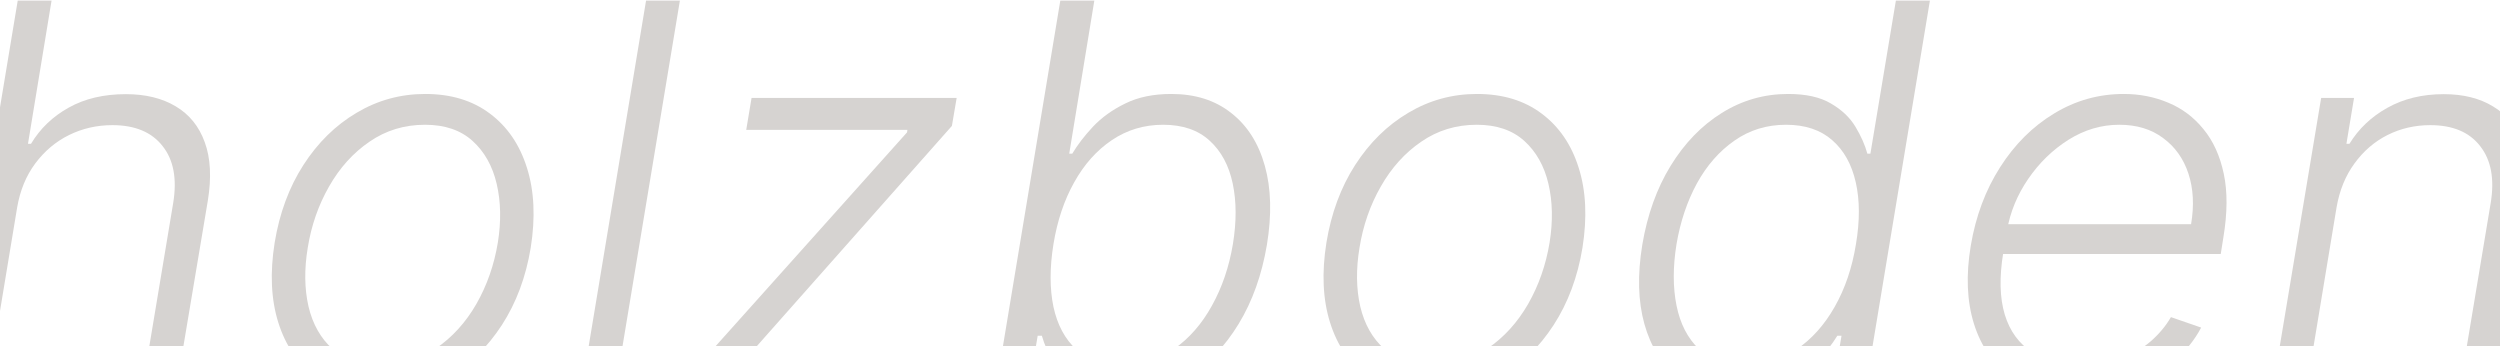 <?xml version="1.0" encoding="UTF-8"?>
<svg xmlns="http://www.w3.org/2000/svg" width="1279" height="177" viewBox="0 0 1279 177" fill="none">
  <path d="M8.773 106.13L-6.69 199.489H-24L9.065 0.324L26.375 0.324L14.316 73.552H15.872C20.54 65.772 26.958 59.613 35.127 55.075C43.296 50.472 53.053 48.17 64.399 48.17C74.448 48.17 82.941 50.245 89.878 54.394C96.88 58.543 101.84 64.67 104.757 72.774C107.74 80.878 108.258 90.862 106.313 102.727L90.073 199.489H72.665L88.614 103.796C90.624 91.478 88.808 81.786 83.168 74.719C77.593 67.587 69.035 64.022 57.495 64.022C49.585 64.022 42.194 65.707 35.322 69.079C28.514 72.45 22.744 77.312 18.012 83.666C13.344 89.955 10.264 97.443 8.773 106.13Z" fill="#D6D3D1"></path>
  <path d="M194.396 202.601C181.3 202.601 170.279 199.295 161.332 192.682C152.385 186.004 146.064 176.765 142.368 164.966C138.673 153.166 138.057 139.552 140.521 124.121C142.984 109.08 147.879 95.854 155.205 84.444C162.596 72.969 171.673 64.054 182.435 57.7C193.197 51.282 204.899 48.073 217.542 48.073C230.703 48.073 241.724 51.412 250.606 58.09C259.553 64.767 265.874 74.006 269.57 85.805C273.33 97.605 273.978 111.252 271.515 126.747C269.051 141.723 264.124 154.917 256.733 166.327C249.342 177.673 240.265 186.555 229.503 192.973C218.806 199.392 207.104 202.601 194.396 202.601ZM194.591 186.75C205.223 186.75 214.689 183.929 222.987 178.289C231.351 172.584 238.256 164.998 243.701 155.533C249.147 146.002 252.81 135.532 254.691 124.121C256.441 113.23 256.247 103.213 254.107 94.072C251.968 84.93 247.851 77.604 241.757 72.093C235.662 66.582 227.558 63.827 217.444 63.827C206.877 63.827 197.411 66.712 189.048 72.482C180.684 78.188 173.78 85.838 168.334 95.433C162.888 104.963 159.257 115.401 157.442 126.747C155.627 137.704 155.756 147.72 157.831 156.797C159.97 165.874 164.087 173.135 170.181 178.581C176.34 184.027 184.477 186.75 194.591 186.75Z" fill="#D6D3D1"></path>
  <path d="M347.831 0.324L314.766 199.489H297.456L330.52 0.324L347.831 0.324Z" fill="#D6D3D1"></path>
  <path d="M355.902 199.489L358.333 185.777L464.043 67.717L464.237 66.453L381.77 66.453L384.493 50.115L489.425 50.115L486.993 64.411L382.937 181.887L382.743 183.151L470.364 183.151L467.641 199.489L355.902 199.489Z" fill="#D6D3D1"></path>
  <path d="M509.385 199.489L542.45 0.324L559.857 0.324L547.02 78.609H548.576C551.234 74.135 554.768 69.532 559.176 64.8C563.65 60.067 569.161 56.112 575.709 52.935C582.257 49.694 590.102 48.073 599.243 48.073C611.496 48.073 621.707 51.315 629.876 57.798C638.11 64.216 643.848 73.228 647.089 84.833C650.331 96.373 650.687 109.826 648.159 125.191C645.566 140.621 640.736 154.139 633.669 165.744C626.602 177.349 617.915 186.393 607.606 192.876C597.298 199.359 586.049 202.601 573.861 202.601C564.784 202.601 557.458 200.98 551.883 197.739C546.372 194.497 542.158 190.51 539.24 185.777C536.388 180.979 534.313 176.312 533.016 171.773H530.877L526.209 199.489H509.385ZM538.949 124.899C537.004 136.958 537.004 147.656 538.949 156.991C540.958 166.262 544.881 173.556 550.716 178.872C556.615 184.124 564.395 186.75 574.055 186.75C583.975 186.75 592.824 184.027 600.604 178.581C608.449 173.07 614.932 165.647 620.054 156.311C625.241 146.975 628.806 136.504 630.751 124.899C632.632 113.424 632.599 103.083 630.654 93.877C628.709 84.671 624.787 77.377 618.887 71.996C612.987 66.55 605.045 63.827 595.061 63.827C585.336 63.827 576.584 66.453 568.804 71.704C561.089 76.891 554.671 84.087 549.549 93.293C544.427 102.435 540.894 112.97 538.949 124.899Z" fill="#D6D3D1"></path>
  <path d="M732.474 202.601C719.378 202.601 708.356 199.295 699.409 192.682C690.462 186.004 684.141 176.765 680.446 164.966C676.75 153.166 676.134 139.552 678.598 124.121C681.061 109.08 685.956 95.854 693.282 84.444C700.673 72.969 709.75 64.054 720.512 57.7C731.274 51.282 742.977 48.073 755.619 48.073C768.78 48.073 779.801 51.412 788.683 58.09C797.63 64.767 803.951 74.006 807.647 85.805C811.407 97.605 812.056 111.252 809.592 126.747C807.128 141.723 802.201 154.917 794.81 166.327C787.419 177.673 778.343 186.555 767.58 192.973C756.883 199.392 745.181 202.601 732.474 202.601ZM732.668 186.75C743.301 186.75 752.766 183.929 761.065 178.289C769.428 172.584 776.333 164.998 781.779 155.533C787.225 146.002 790.888 135.532 792.768 124.121C794.518 113.23 794.324 103.213 792.184 94.072C790.045 84.93 785.928 77.604 779.834 72.093C773.74 66.582 765.635 63.827 755.522 63.827C744.954 63.827 735.488 66.712 727.125 72.482C718.762 78.188 711.857 85.838 706.411 95.433C700.965 104.963 697.334 115.401 695.519 126.747C693.704 137.704 693.833 147.72 695.908 156.797C698.048 165.874 702.164 173.135 708.259 178.581C714.418 184.027 722.554 186.75 732.668 186.75Z" fill="#D6D3D1"></path>
  <path d="M889.02 202.601C876.766 202.601 866.555 199.359 858.386 192.876C850.218 186.393 844.512 177.349 841.271 165.744C838.029 154.139 837.672 140.621 840.201 125.191C842.794 109.826 847.624 96.373 854.691 84.833C861.823 73.228 870.542 64.216 880.851 57.798C891.224 51.315 902.537 48.073 914.791 48.073C923.932 48.073 931.226 49.694 936.672 52.935C942.182 56.112 946.364 60.067 949.217 64.8C952.069 69.532 954.112 74.135 955.343 78.609H956.899L969.931 0.324L987.338 0.324L954.274 199.489L937.45 199.489L942.118 171.773H939.978C937.19 176.312 933.527 180.979 928.989 185.777C924.516 190.51 919.005 194.497 912.457 197.739C905.909 200.98 898.096 202.601 889.02 202.601ZM892.812 186.75C902.472 186.75 911.192 184.124 918.972 178.872C926.817 173.556 933.365 166.262 938.617 156.991C943.933 147.656 947.564 136.958 949.508 124.899C951.518 112.97 951.486 102.435 949.411 93.293C947.337 84.087 943.317 76.891 937.352 71.704C931.388 66.453 923.511 63.827 913.721 63.827C903.802 63.827 894.984 66.55 887.269 71.996C879.554 77.377 873.168 84.671 868.111 93.877C863.119 103.083 859.651 113.424 857.706 124.899C855.826 136.504 855.826 146.975 857.706 156.311C859.586 165.647 863.411 173.07 869.181 178.581C875.016 184.027 882.893 186.75 892.812 186.75Z" fill="#D6D3D1"></path>
  <path d="M1063.48 202.601C1049.55 202.601 1038.04 199.359 1028.96 192.876C1019.88 186.328 1013.53 177.284 1009.9 165.744C1006.27 154.139 1005.72 140.783 1008.25 125.677C1010.78 110.636 1015.77 97.281 1023.22 85.611C1030.68 73.876 1039.89 64.702 1050.84 58.09C1061.8 51.412 1073.7 48.073 1086.53 48.073C1094.64 48.073 1102.22 49.564 1109.29 52.546C1116.35 55.464 1122.35 59.97 1127.28 66.064C1132.27 72.093 1135.74 79.711 1137.68 88.917C1139.63 98.059 1139.56 108.886 1137.49 121.398L1136.13 129.956L1019.43 129.956L1021.86 114.688L1120.96 114.688C1122.58 105.093 1122.12 96.47 1119.6 88.82C1117.07 81.17 1112.76 75.108 1106.66 70.635C1100.63 66.096 1093.14 63.827 1084.2 63.827C1075.06 63.827 1066.4 66.388 1058.23 71.51C1050.13 76.632 1043.26 83.309 1037.62 91.543C1032.04 99.712 1028.44 108.432 1026.82 117.703L1024.88 129.178C1022.8 141.821 1023.06 152.421 1025.65 160.979C1028.25 169.472 1032.95 175.89 1039.76 180.234C1046.56 184.578 1055.28 186.75 1065.92 186.75C1073.05 186.75 1079.5 185.647 1085.27 183.443C1091.04 181.239 1096.06 178.289 1100.34 174.593C1104.62 170.833 1108.06 166.716 1110.65 162.243L1126.11 167.592C1122.81 173.88 1118.14 179.683 1112.11 184.999C1106.14 190.315 1099.04 194.594 1090.81 197.836C1082.64 201.013 1073.53 202.601 1063.48 202.601Z" fill="#D6D3D1"></path>
  <path d="M1195.38 106.13L1179.92 199.489H1162.6L1187.5 50.115L1204.32 50.115L1200.43 73.552H1201.99C1206.66 65.902 1213.11 59.775 1221.34 55.172C1229.64 50.504 1239.27 48.17 1250.23 48.17C1260.21 48.17 1268.64 50.277 1275.51 54.491C1282.45 58.641 1287.37 64.767 1290.29 72.871C1293.27 80.975 1293.79 90.927 1291.85 102.727L1275.61 199.489H1258.3L1274.25 103.796C1276.26 91.608 1274.47 81.948 1268.9 74.816C1263.39 67.62 1254.86 64.022 1243.32 64.022C1235.48 64.022 1228.18 65.707 1221.44 69.079C1214.76 72.45 1209.12 77.312 1204.52 83.666C1199.92 89.955 1196.87 97.443 1195.38 106.13Z" fill="#D6D3D1"></path>
</svg>
